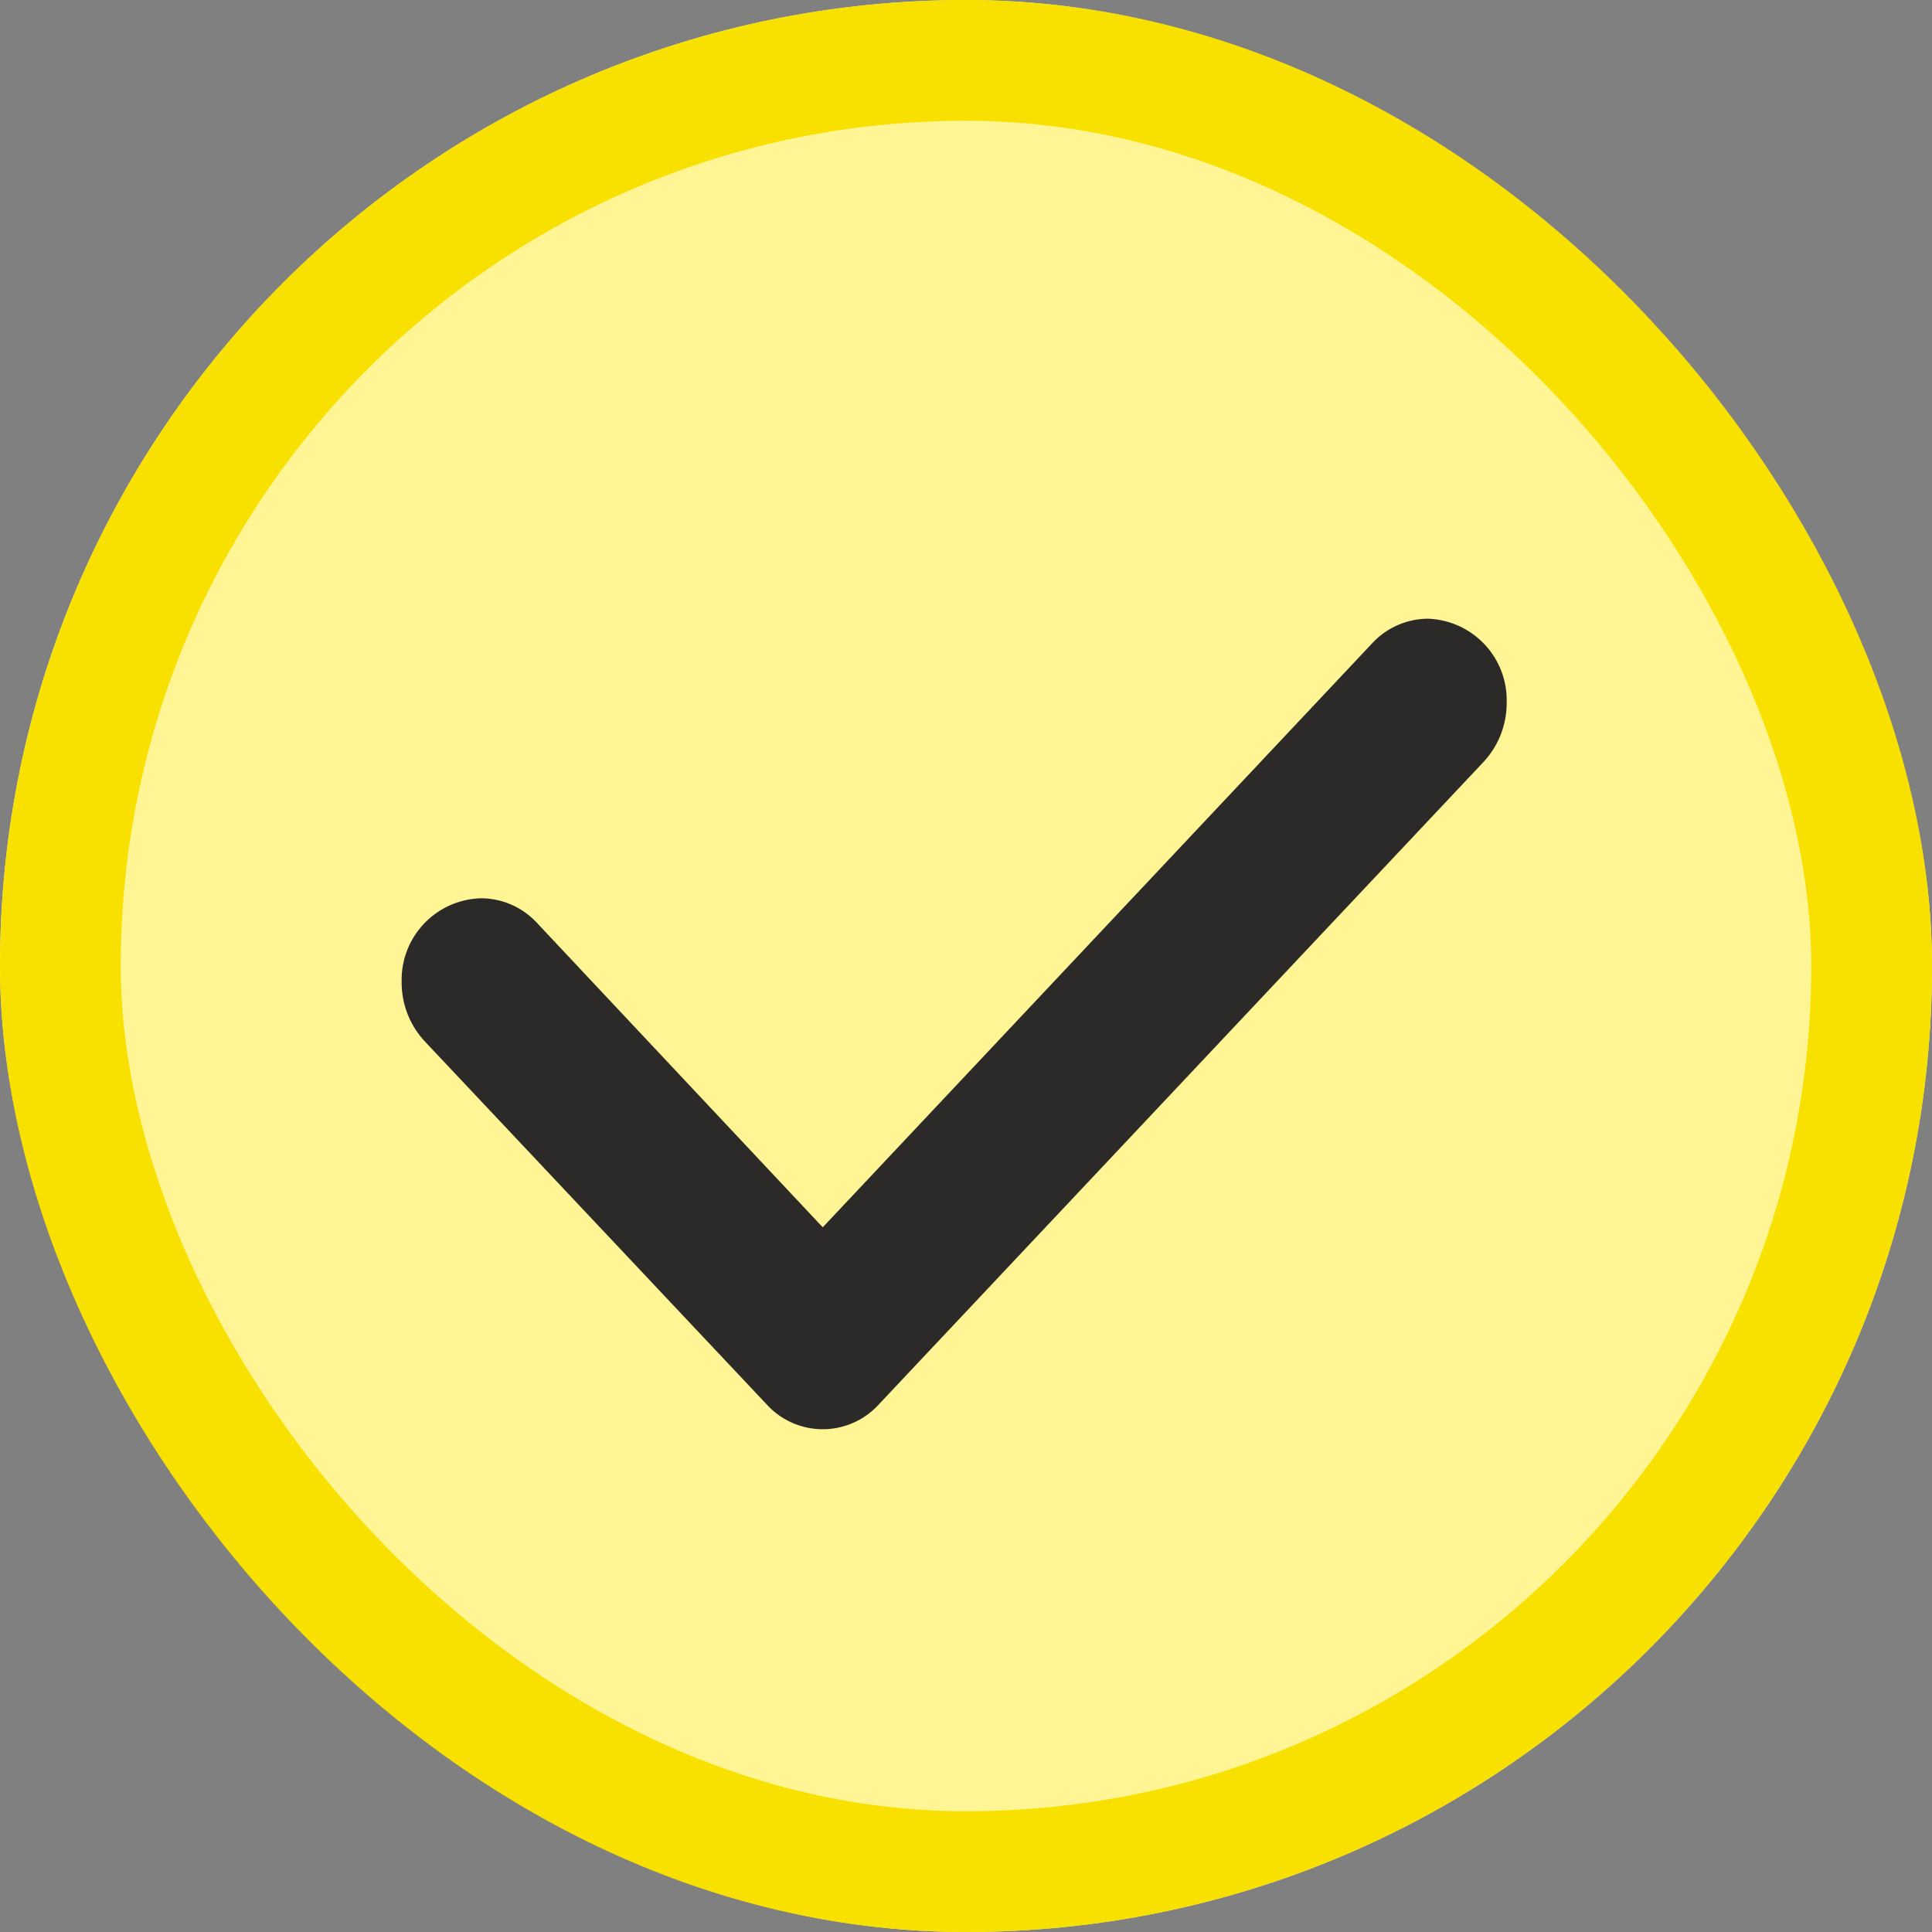 <svg xmlns="http://www.w3.org/2000/svg" width="20" height="20" viewBox="0 0 20 20">
  <rect x="0" y="0" width="20" height="20" fill="#808080" stroke="none"/>
  <g id="Group_64647" data-name="Group 64647" transform="translate(-303.466 -1062.766)">
    <rect id="Rectangle_24128" data-name="Rectangle 24128" width="20" height="20" transform="translate(303.466 1062.766)" fill="rgba(255,255,255,0)"/>
    <g id="Group_41162" data-name="Group 41162" transform="translate(303.149 1062.766)">
      <g id="Rectangle_624" data-name="Rectangle 624" transform="translate(0.317)" fill="#fff594" stroke="#f8e100" stroke-width="1.25">
        <rect width="20" height="20" rx="10" stroke="none"/>
        <rect x="0.625" y="0.625" width="18.75" height="18.75" rx="9.375" fill="none"/>
      </g>
      <path id="added-icon_SL" d="M10.625,5a.792.792,0,0,0-.578.254L4.359,11.3,1.4,8.148a.792.792,0,0,0-.578-.254A.844.844,0,0,0,0,8.761a.893.893,0,0,0,.239.614l3.542,3.761a.784.784,0,0,0,1.156,0L11.2,6.482a.893.893,0,0,0,.239-.614A.844.844,0,0,0,10.625,5Z" transform="translate(4.475 1.405)" fill="#2b2a29" fill-rule="evenodd"/>
    </g>
  </g>
</svg>
